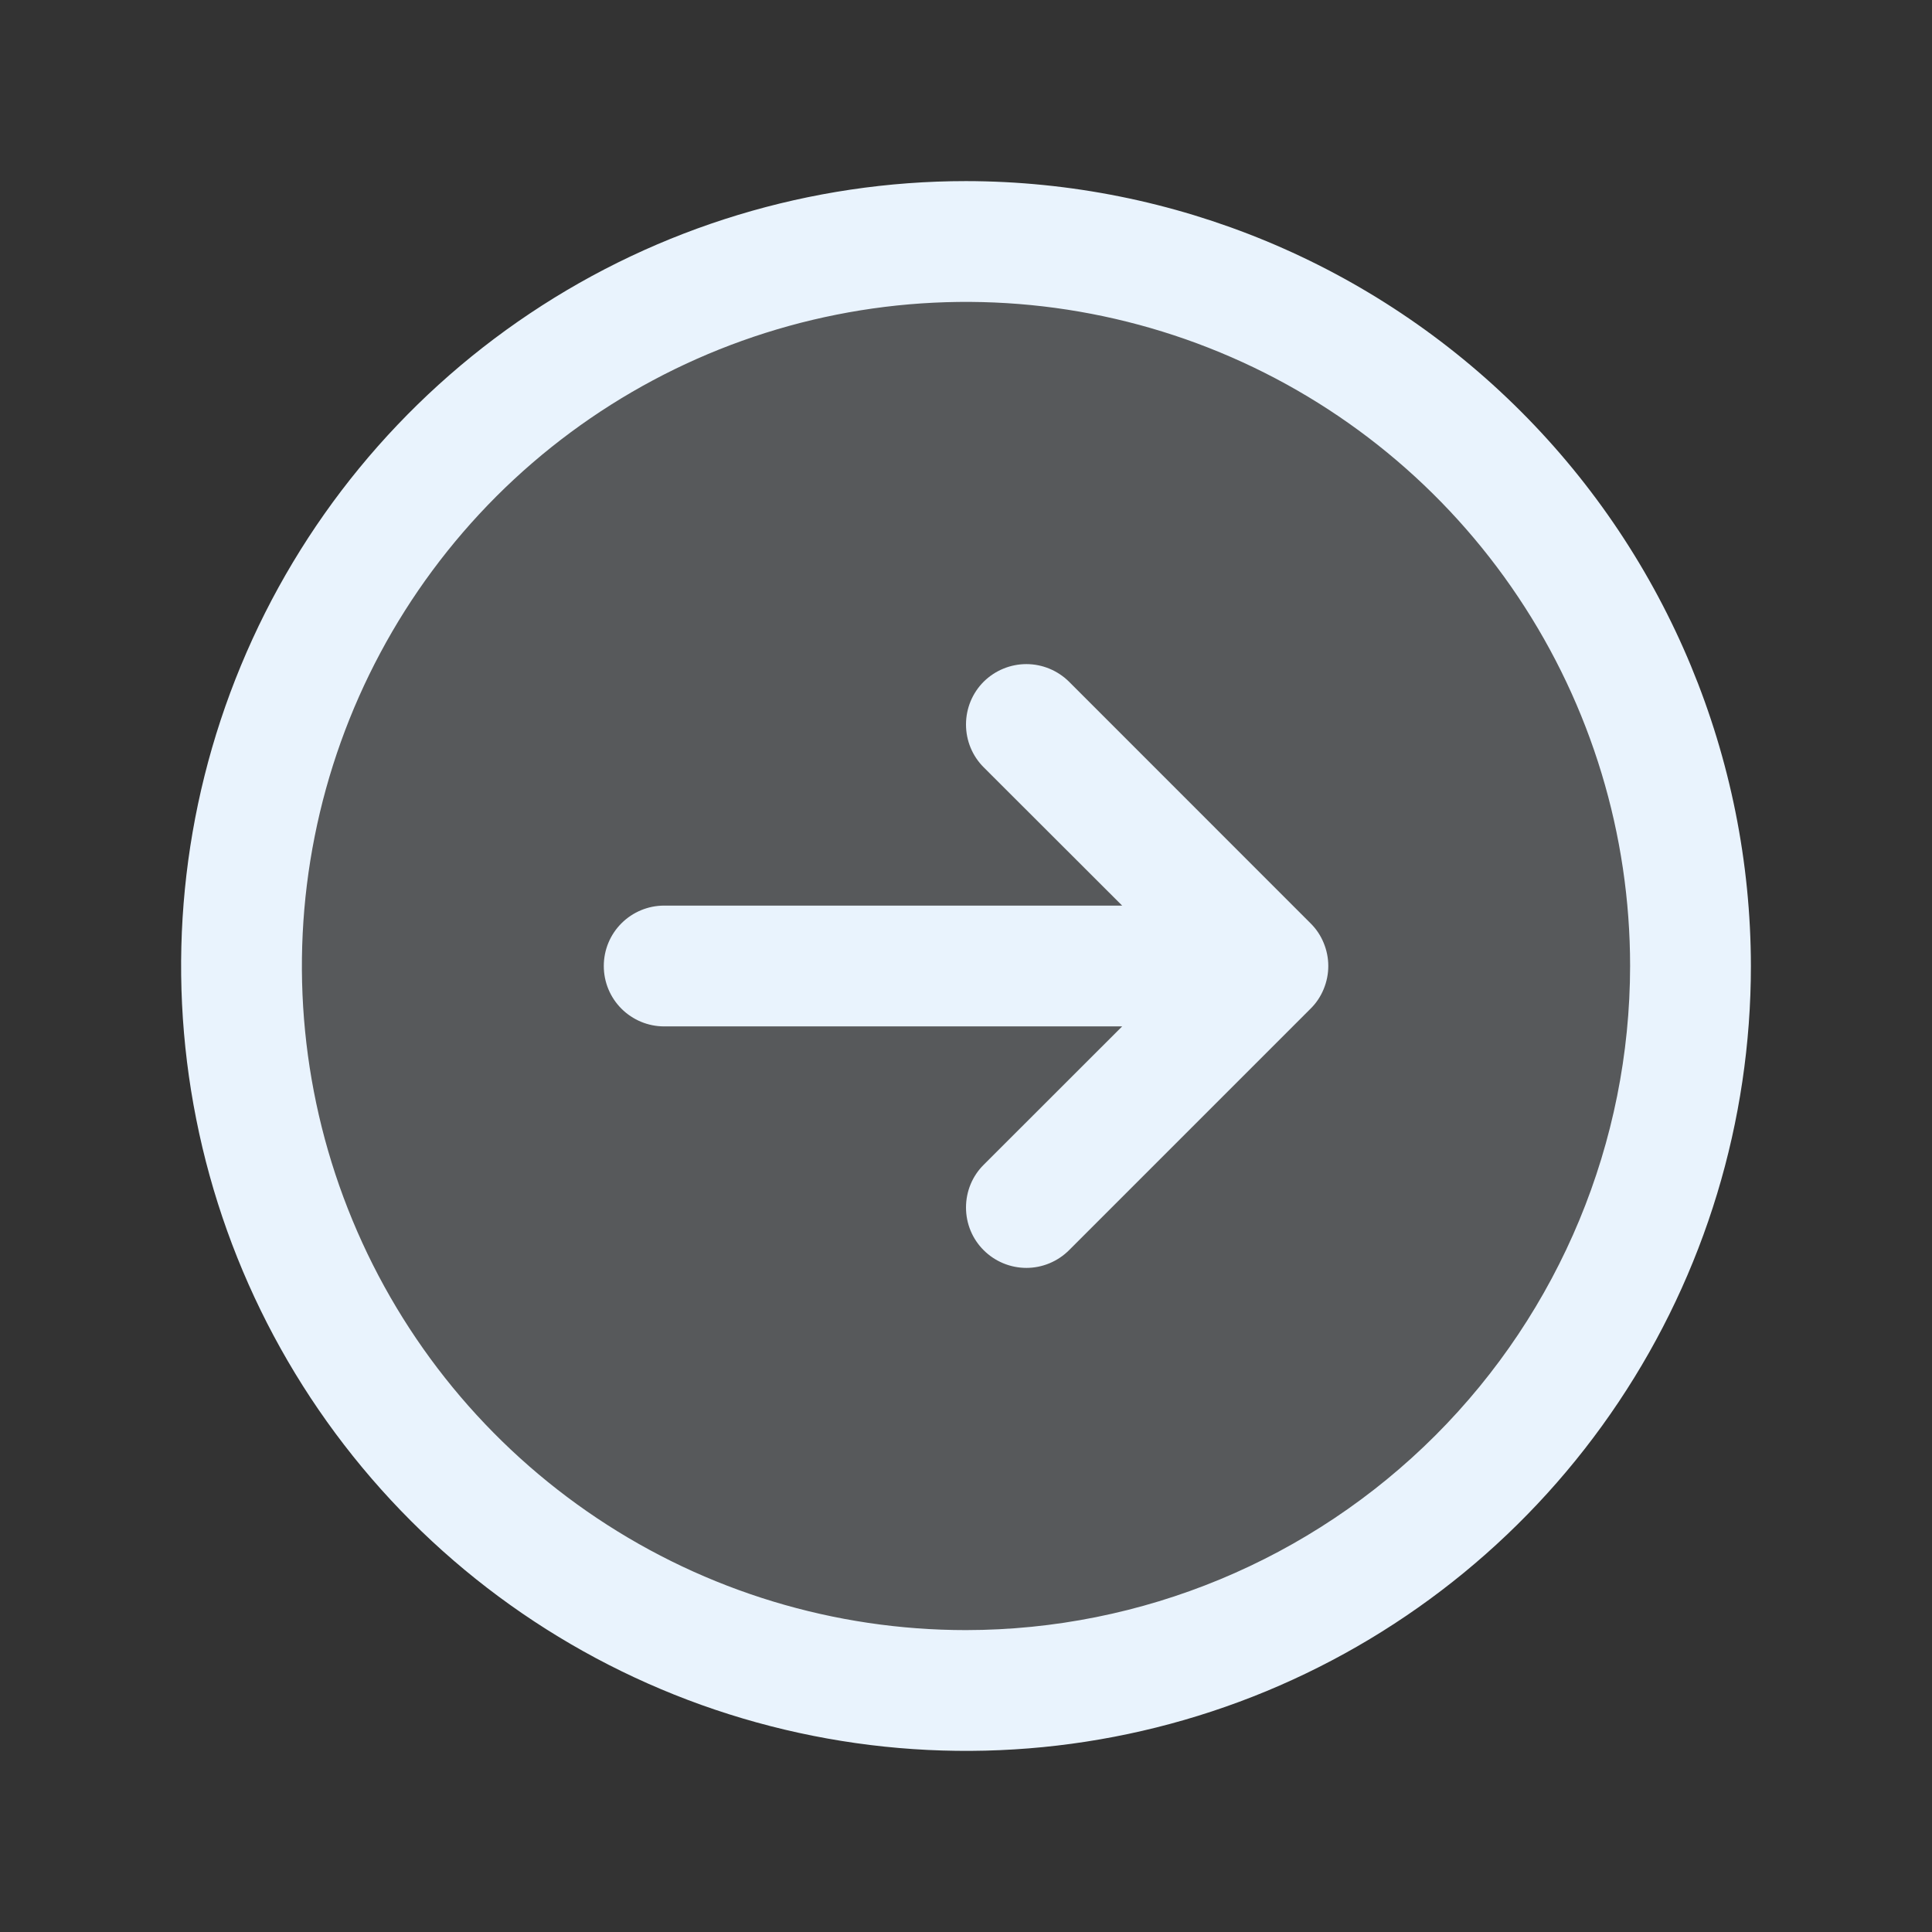<svg width="23" height="23" viewBox="0 0 23 23" fill="none" xmlns="http://www.w3.org/2000/svg">
<rect x="0" y="0" width="23" height="23" fill="#333333" stroke="none"/>
<path opacity="0.2" d="M20.125 11.5C20.125 13.206 19.619 14.873 18.671 16.292C17.724 17.71 16.377 18.816 14.801 19.468C13.225 20.121 11.49 20.292 9.817 19.959C8.144 19.627 6.607 18.805 5.401 17.599C4.195 16.393 3.374 14.856 3.041 13.183C2.708 11.51 2.879 9.775 3.532 8.199C4.184 6.623 5.29 5.276 6.708 4.329C8.127 3.381 9.794 2.875 11.5 2.875C13.787 2.875 15.981 3.784 17.599 5.401C19.216 7.019 20.125 9.213 20.125 11.5Z" fill="#E9F3FD"/>
<path d="M11.5 2.156C9.652 2.156 7.845 2.704 6.309 3.731C4.772 4.758 3.575 6.217 2.868 7.924C2.16 9.632 1.975 11.51 2.336 13.323C2.696 15.135 3.586 16.8 4.893 18.107C6.2 19.414 7.865 20.304 9.677 20.664C11.49 21.025 13.368 20.84 15.076 20.133C16.783 19.425 18.242 18.228 19.269 16.691C20.296 15.155 20.844 13.348 20.844 11.5C20.841 9.023 19.856 6.648 18.104 4.896C16.352 3.144 13.977 2.159 11.5 2.156ZM11.5 19.406C9.936 19.406 8.408 18.943 7.108 18.074C5.807 17.205 4.794 15.97 4.196 14.526C3.597 13.081 3.441 11.491 3.746 9.958C4.051 8.424 4.804 7.015 5.909 5.909C7.015 4.804 8.424 4.051 9.958 3.746C11.491 3.441 13.081 3.597 14.526 4.196C15.97 4.794 17.205 5.807 18.074 7.108C18.943 8.408 19.406 9.936 19.406 11.5C19.404 13.596 18.57 15.606 17.088 17.088C15.606 18.57 13.596 19.404 11.5 19.406ZM15.602 10.992C15.669 11.058 15.722 11.137 15.758 11.225C15.794 11.312 15.813 11.405 15.813 11.5C15.813 11.595 15.794 11.688 15.758 11.775C15.722 11.863 15.669 11.942 15.602 12.008L12.727 14.883C12.592 15.018 12.409 15.094 12.219 15.094C12.028 15.094 11.845 15.018 11.71 14.883C11.575 14.749 11.5 14.566 11.5 14.375C11.5 14.184 11.575 14.001 11.71 13.867L13.359 12.219H7.906C7.716 12.219 7.533 12.143 7.398 12.008C7.263 11.873 7.188 11.691 7.188 11.5C7.188 11.309 7.263 11.127 7.398 10.992C7.533 10.857 7.716 10.781 7.906 10.781H13.359L11.71 9.134C11.575 8.999 11.5 8.816 11.5 8.625C11.5 8.434 11.575 8.251 11.71 8.116C11.845 7.982 12.028 7.906 12.219 7.906C12.409 7.906 12.592 7.982 12.727 8.116L15.602 10.992Z" fill="#E9F3FD"/>
</svg>
